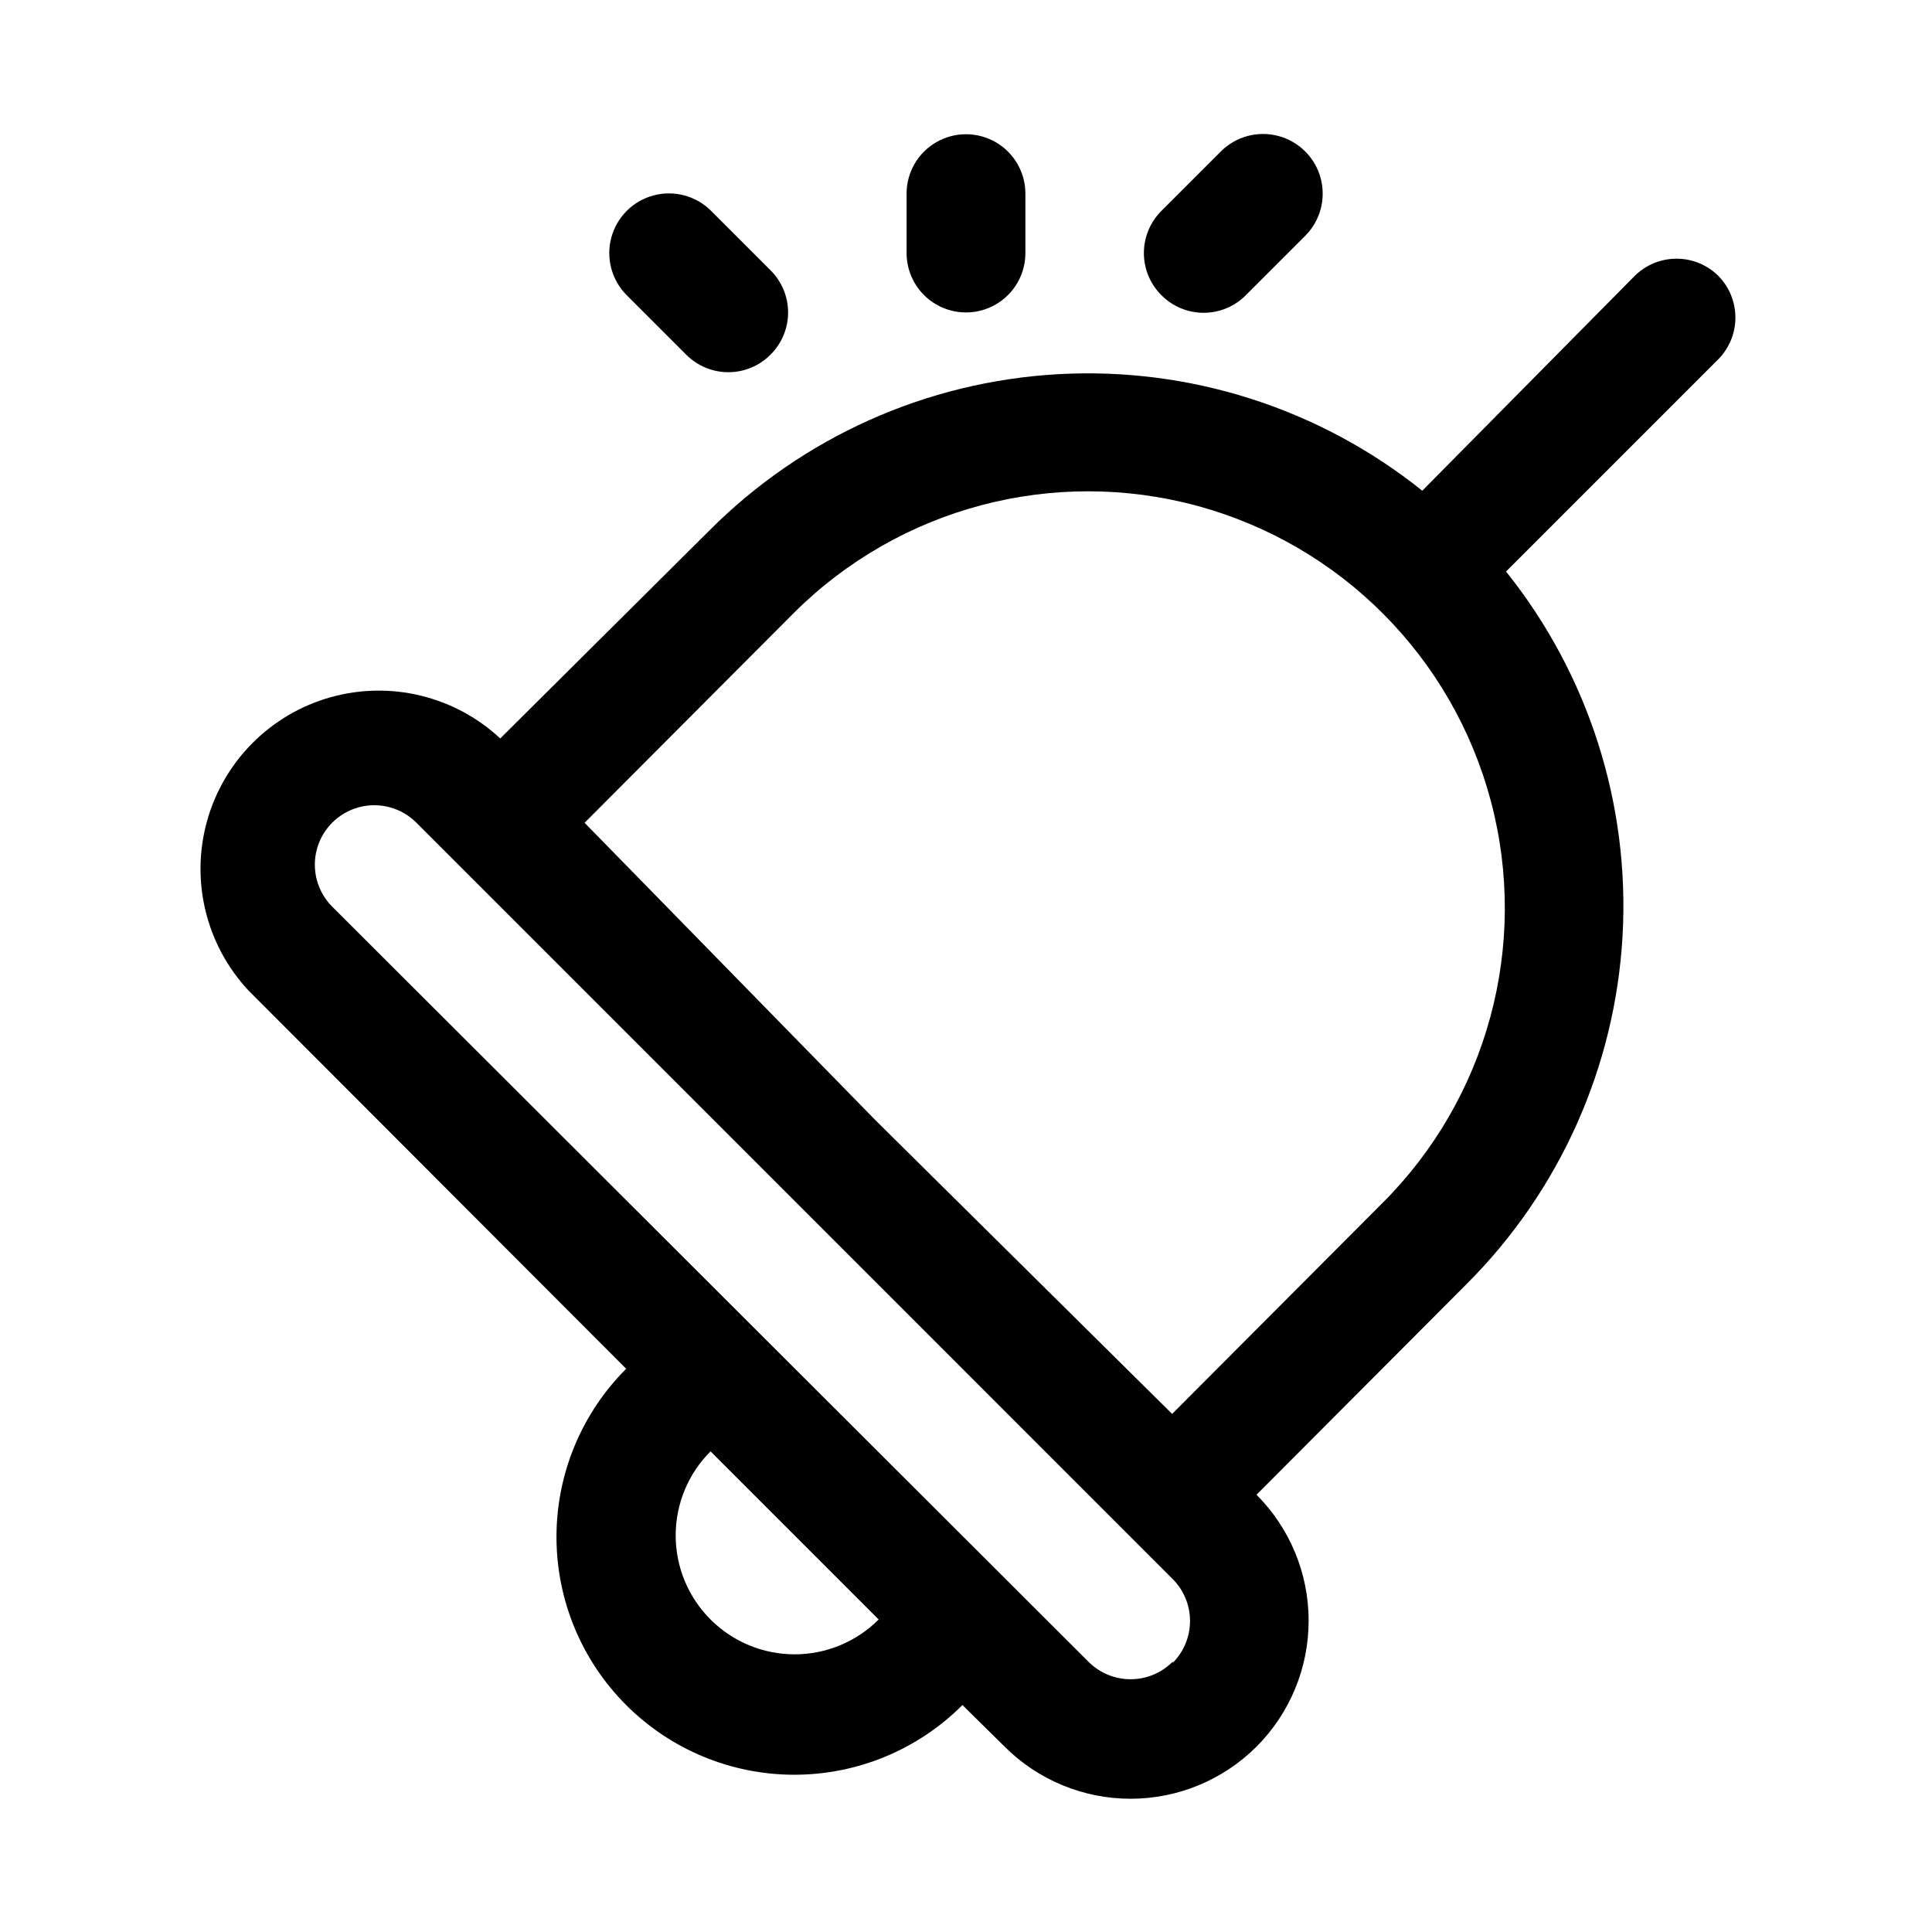 <?xml version="1.0" encoding="UTF-8"?>
<!-- Uploaded to: ICON Repo, www.svgrepo.com, Generator: ICON Repo Mixer Tools -->
<svg fill="#000000" width="800px" height="800px" version="1.1" viewBox="144 144 512 512" xmlns="http://www.w3.org/2000/svg">
 <path d="m599.48 217.21c-2.957-2.981-6.981-4.656-11.18-4.656s-8.223 1.676-11.18 4.656l-56.203 56.836c-27.258-21.832-61.617-32.832-96.484-30.883-34.867 1.945-67.789 16.699-92.445 41.43l-55.418 55.105c-12.059-11.234-29.094-15.371-44.961-10.922-15.863 4.453-28.262 16.852-32.715 32.715-4.453 15.867-0.312 32.906 10.918 44.961l100.13 100.29c-11.824 11.812-18.469 27.844-18.469 44.555 0 16.715 6.644 32.746 18.469 44.559 11.812 11.824 27.844 18.469 44.559 18.469 16.711 0 32.742-6.644 44.555-18.469l11.18 11.02h-0.004c8.859 8.844 20.863 13.812 33.379 13.812s24.52-4.969 33.379-13.812c8.844-8.855 13.812-20.859 13.812-33.379 0-12.516-4.969-24.52-13.812-33.375l55.578-55.734h-0.004c24.73-24.656 39.484-57.578 41.434-92.445 1.945-34.867-9.051-69.227-30.883-96.484l56.363-56.363c2.836-2.934 4.422-6.859 4.422-10.941 0-4.082-1.586-8.008-4.422-10.941zm-267.18 355.97c-5.914-5.906-9.238-13.922-9.238-22.277 0-8.359 3.324-16.371 9.238-22.277l44.555 44.555c-5.906 5.914-13.922 9.234-22.277 9.234-8.359 0-16.371-3.32-22.277-9.234zm122.49 11.18v-0.004c-2.957 2.984-6.981 4.66-11.18 4.66s-8.223-1.676-11.18-4.66l-200.42-200.11c-3.965-3.992-5.496-9.801-4.023-15.23 1.477-5.43 5.738-9.66 11.18-11.098 5.441-1.438 11.238 0.137 15.203 4.129l200.26 200.27c3.004 2.934 4.707 6.945 4.738 11.145 0.027 4.199-1.621 8.234-4.578 11.211zm55.418-121.39-55.578 55.734-78.719-77.934-76.988-78.723 55.578-55.734c27.98-27.812 68.68-38.586 106.76-28.258 38.082 10.324 67.758 40.184 77.855 78.324 10.098 38.141-0.922 78.773-28.906 106.59zm-200.11-240.73c-3.996-3.996-5.555-9.816-4.094-15.273 1.461-5.453 5.723-9.715 11.18-11.176 5.453-1.461 11.277 0.098 15.27 4.09l15.742 15.742v0.004c2.981 2.957 4.66 6.981 4.66 11.176 0 4.199-1.68 8.223-4.66 11.18-2.953 2.981-6.981 4.656-11.176 4.656-4.199 0-8.223-1.676-11.18-4.656zm141.7 0c-2.981-2.957-4.656-6.981-4.656-11.18 0-4.199 1.676-8.223 4.656-11.18l15.742-15.742c3.996-3.996 9.816-5.555 15.27-4.094 5.457 1.465 9.719 5.723 11.18 11.18 1.461 5.457-0.098 11.277-4.09 15.27l-15.746 15.746c-2.957 2.981-6.981 4.656-11.176 4.656-4.199 0-8.223-1.676-11.18-4.656zm-67.543-11.18v-15.746c0-5.625 3-10.82 7.871-13.633s10.875-2.812 15.746 0 7.871 8.008 7.871 13.633v15.746c0 5.625-3 10.82-7.871 13.633s-10.875 2.812-15.746 0-7.871-8.008-7.871-13.633z"/>
</svg>